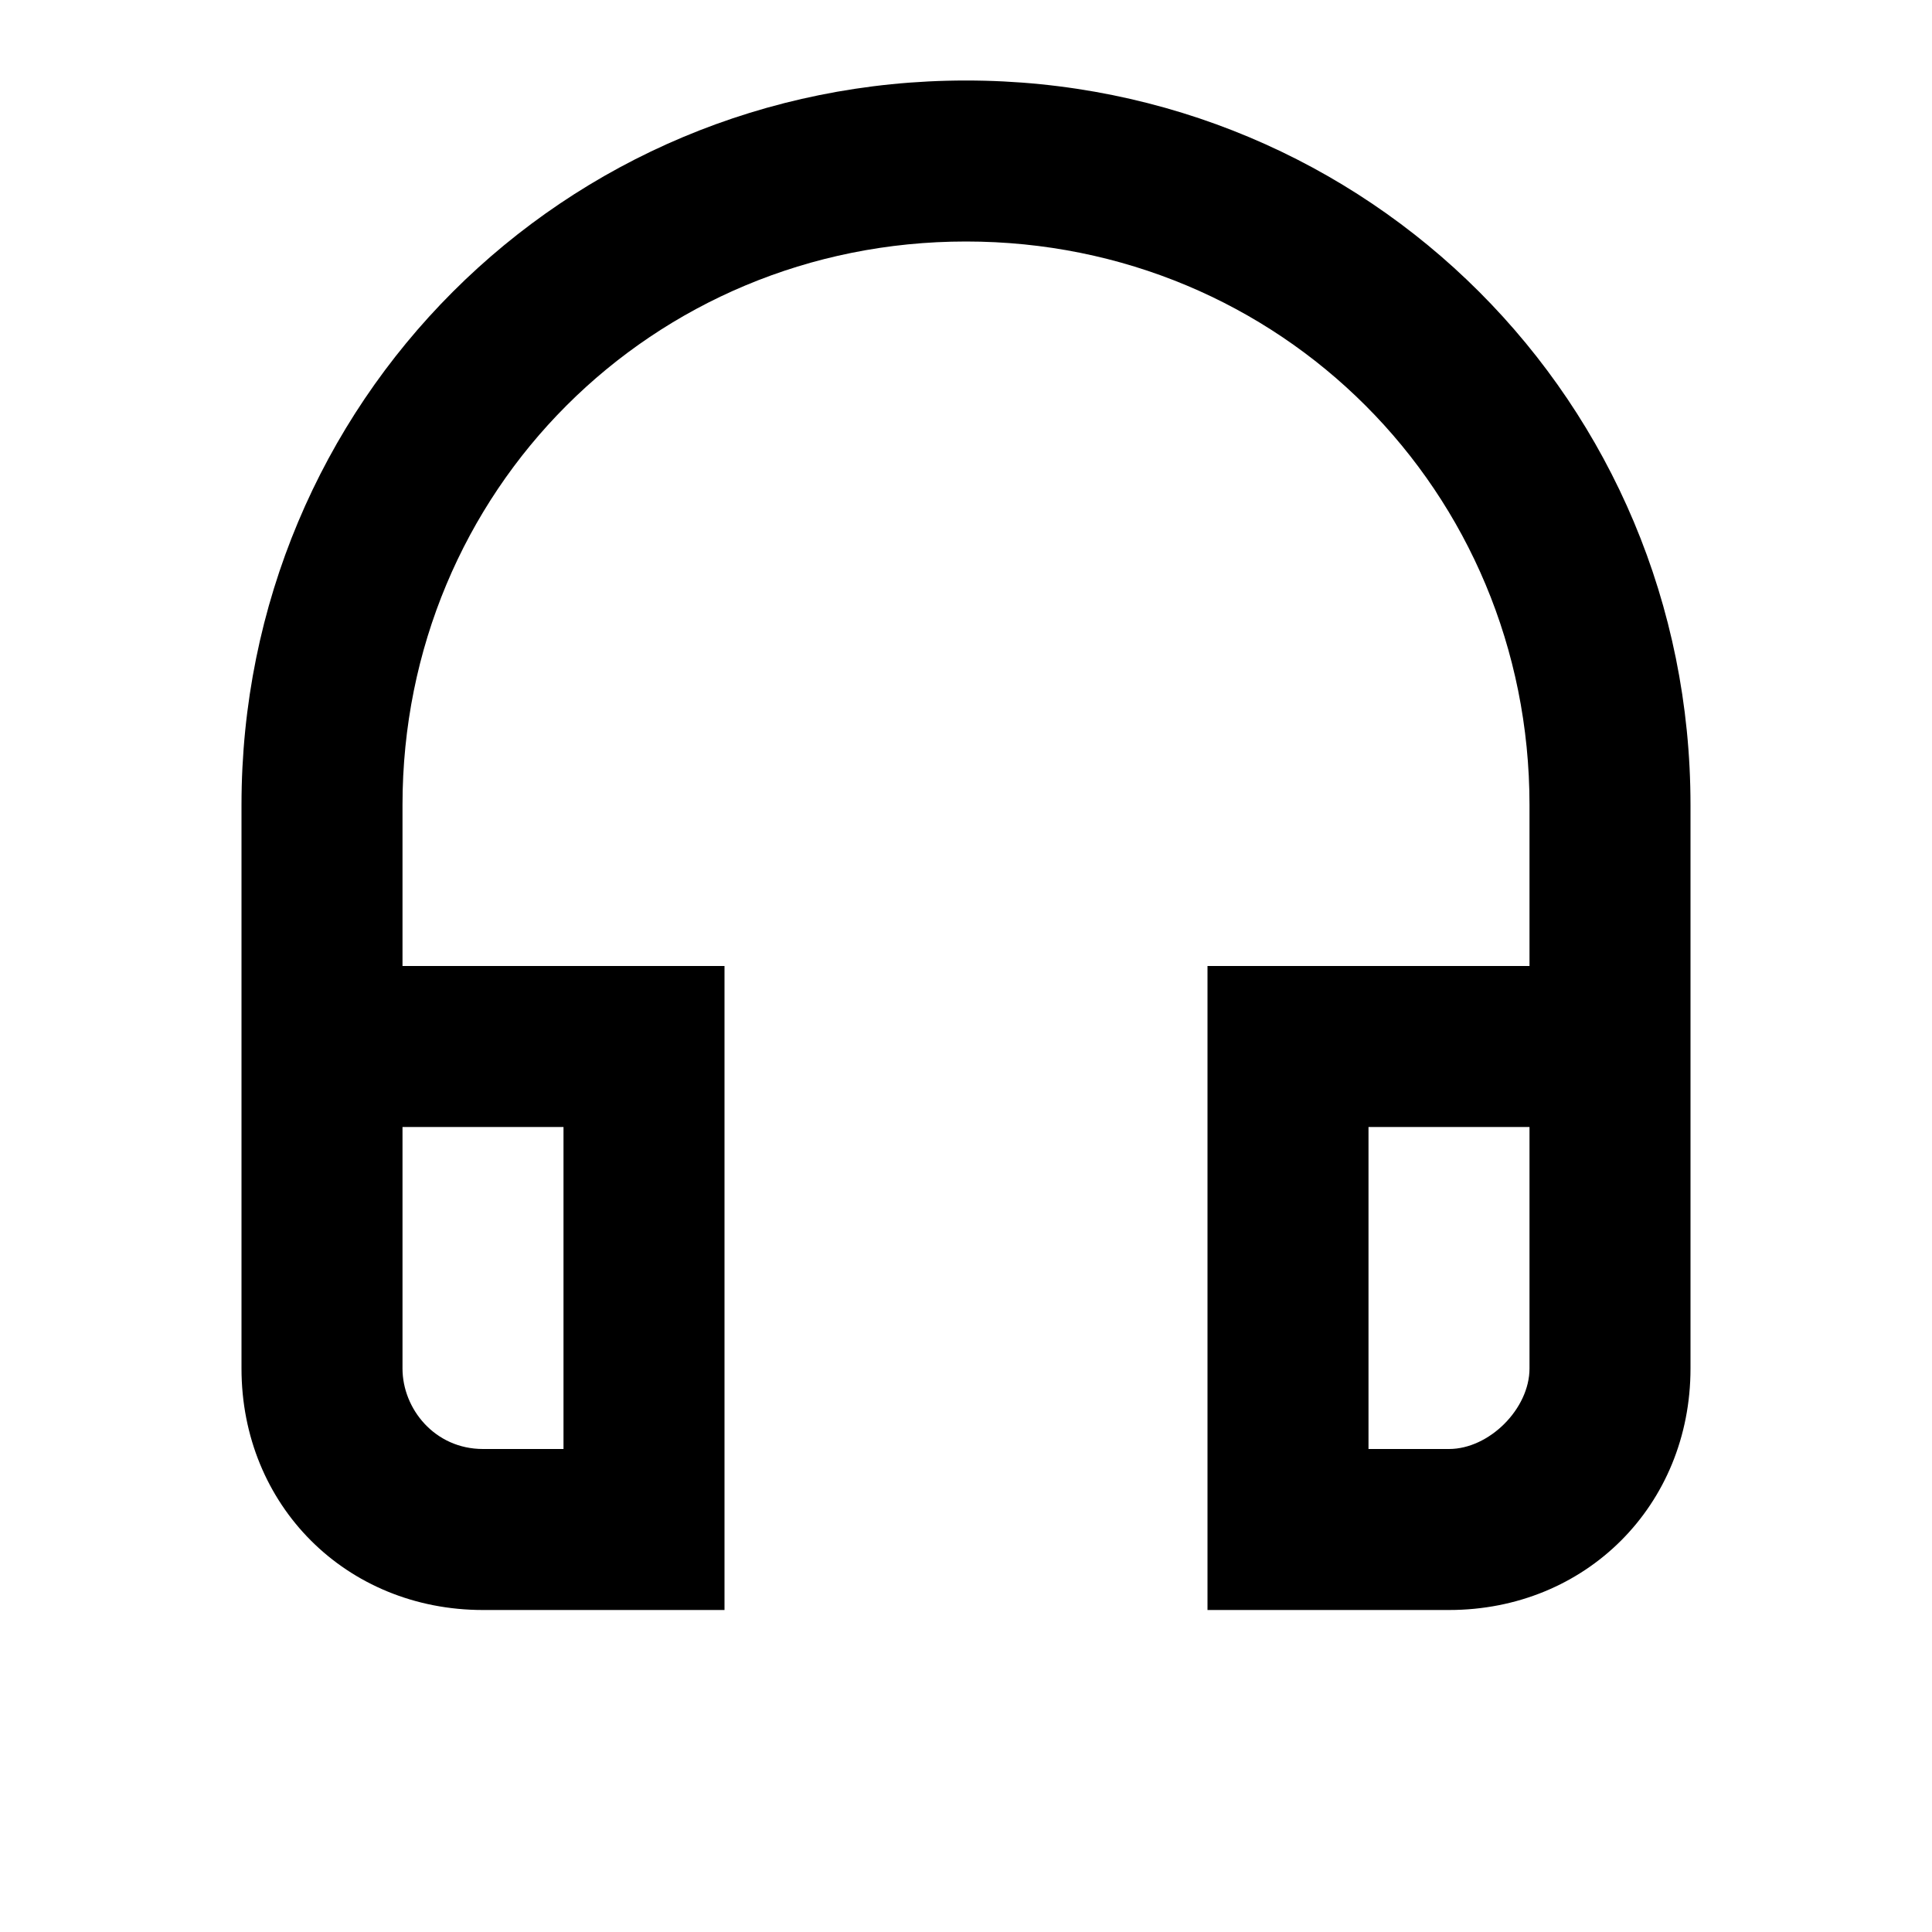 <?xml version="1.0" encoding="utf-8"?>
<!-- Generator: Adobe Illustrator 25.2.1, SVG Export Plug-In . SVG Version: 6.00 Build 0)  -->
<svg version="1.1" id="Livello_1" xmlns="http://www.w3.org/2000/svg" xmlns:xlink="http://www.w3.org/1999/xlink" x="0px" y="0px"
	 viewBox="0 0 24 24" style="enable-background:new 0 0 24 24;" xml:space="preserve">
<style type="text/css">
	.st0{fill:none;}
</style>
<path class="st0" d="M0,0h24v24H0V0z"/>
<path d="M19,14v3c0,0.5-0.5,1-1,1h-1v-4H19 M7,14v4H6c-0.6,0-1-0.5-1-1v-3H7 M12,1c-5,0-9,4-9,9v7c0,1.7,1.3,3,3,3h3v-8H5v-2
	c0-3.9,3.1-7,7-7s7,3.1,7,7v2h-4v8h3c1.7,0,3-1.3,3-3v-7C21,5,17,1,12,1z"/>
</svg>

